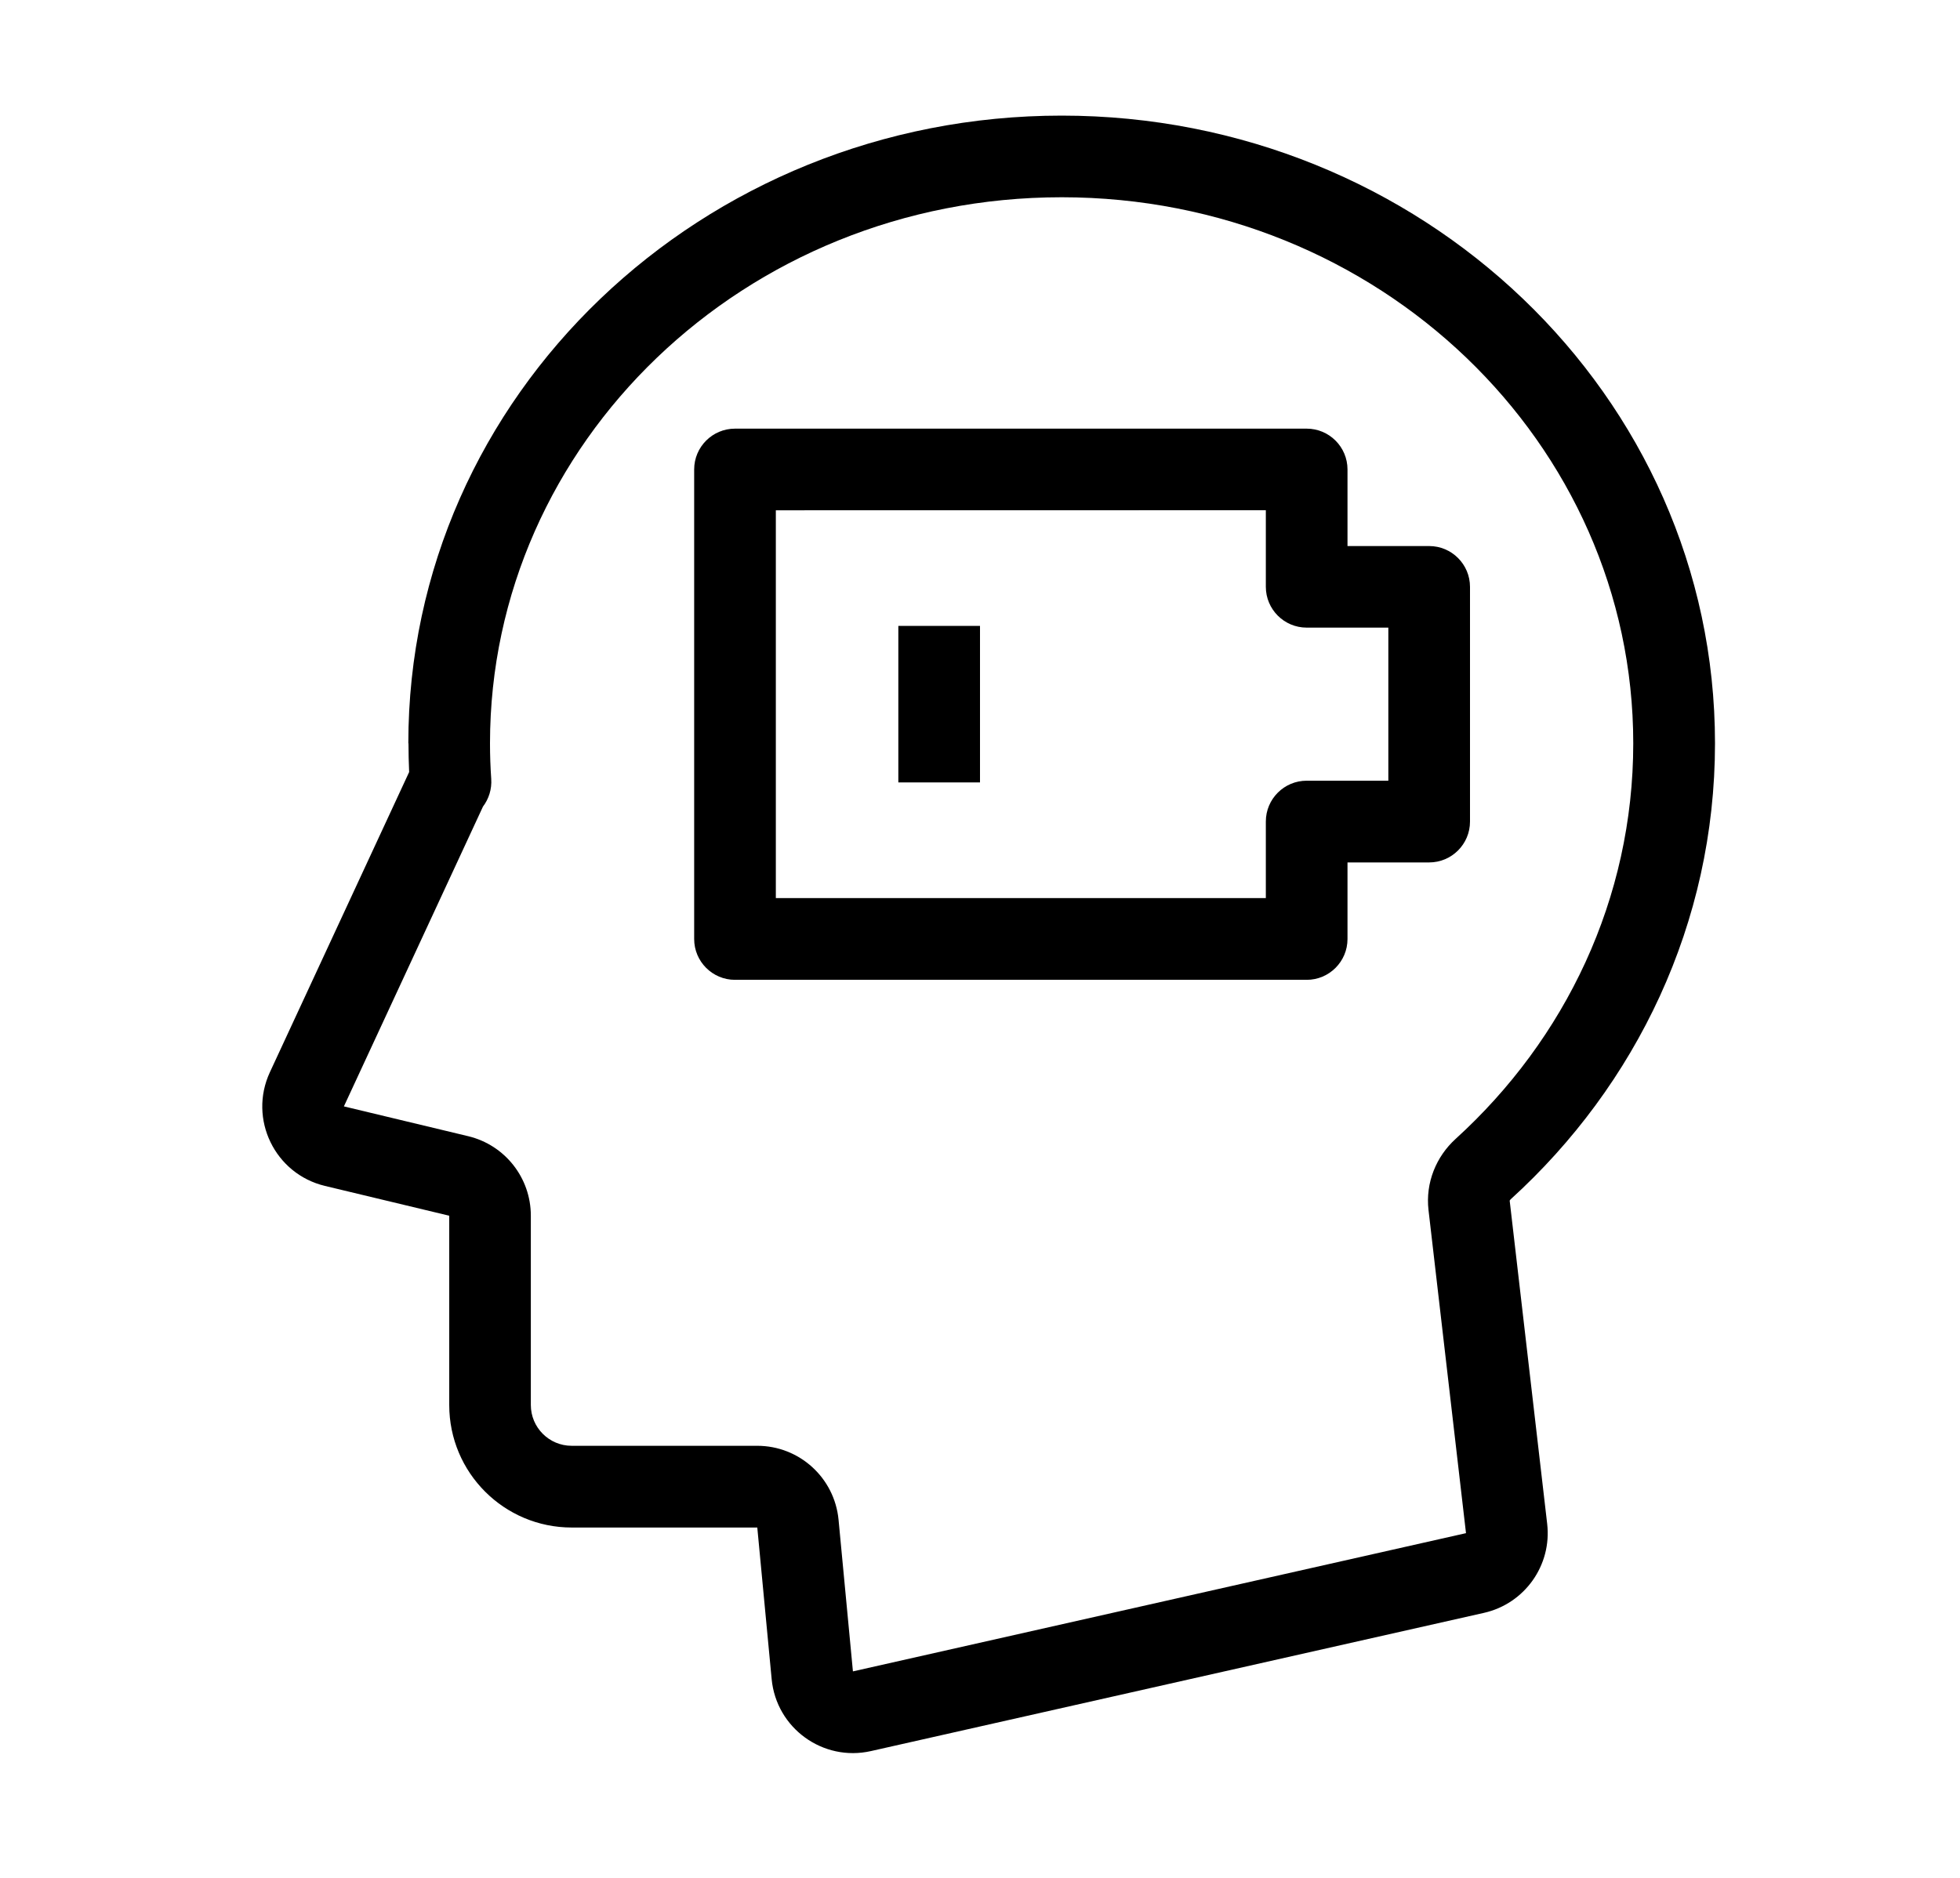 <svg fill="none" height="23" viewBox="0 0 24 23" width="24" xmlns="http://www.w3.org/2000/svg"><g clip-rule="evenodd" fill="#000" fill-rule="evenodd"><path d="m5 9.104c0-4.266 3.602-7.688 8-7.688 4.398 0 8 3.422 8 7.688 0 2.204-.965 4.188-2.503 5.586-.005.005-.008.01-.01.013-.001.001-.001.002-.001.003l.459 3.957c.059.508-.275.978-.773 1.091l-7.507 1.693c-.588.133-1.159-.281-1.216-.881l-.176-1.857h-2.272c-.828 0-1.5-.671-1.5-1.5v-2.319l-1.522-.365c-.614-.147-.94-.82-.674-1.393l1.705-3.676c-.005-.116-.008-.234-.008-.351zm8-6.688c-3.886 0-7 3.014-7 6.688 0 .146.005.292.015.435.009.127-.03.246-.101.34l-1.703 3.672 1.522.365c.45.108.767.51.767.973v2.319c0 .276.224.5.5.5h2.272c.516 0 .947.392.996.906l.176 1.857 7.507-1.693-.459-3.957c-.039-.336.095-.656.331-.871 1.344-1.222 2.176-2.942 2.176-4.846 0-3.674-3.114-6.688-7-6.688z"/><path d="m8.5 5.75c0-.276.224-.5.5-.5h7c.276 0 .5.224.5.5v.938h1c.276 0 .5.224.5.5v2.875c0 .276-.224.5-.5.5h-1v.938c0 .276-.224.5-.5.5h-7c-.276 0-.5-.224-.5-.5zm1 .5v4.75h6v-.938c0-.276.224-.5.5-.5h1v-1.875h-1c-.276 0-.5-.224-.5-.5v-.938z"/><path d="m11 9.583v-1.917h1v1.917z"/></g></svg>